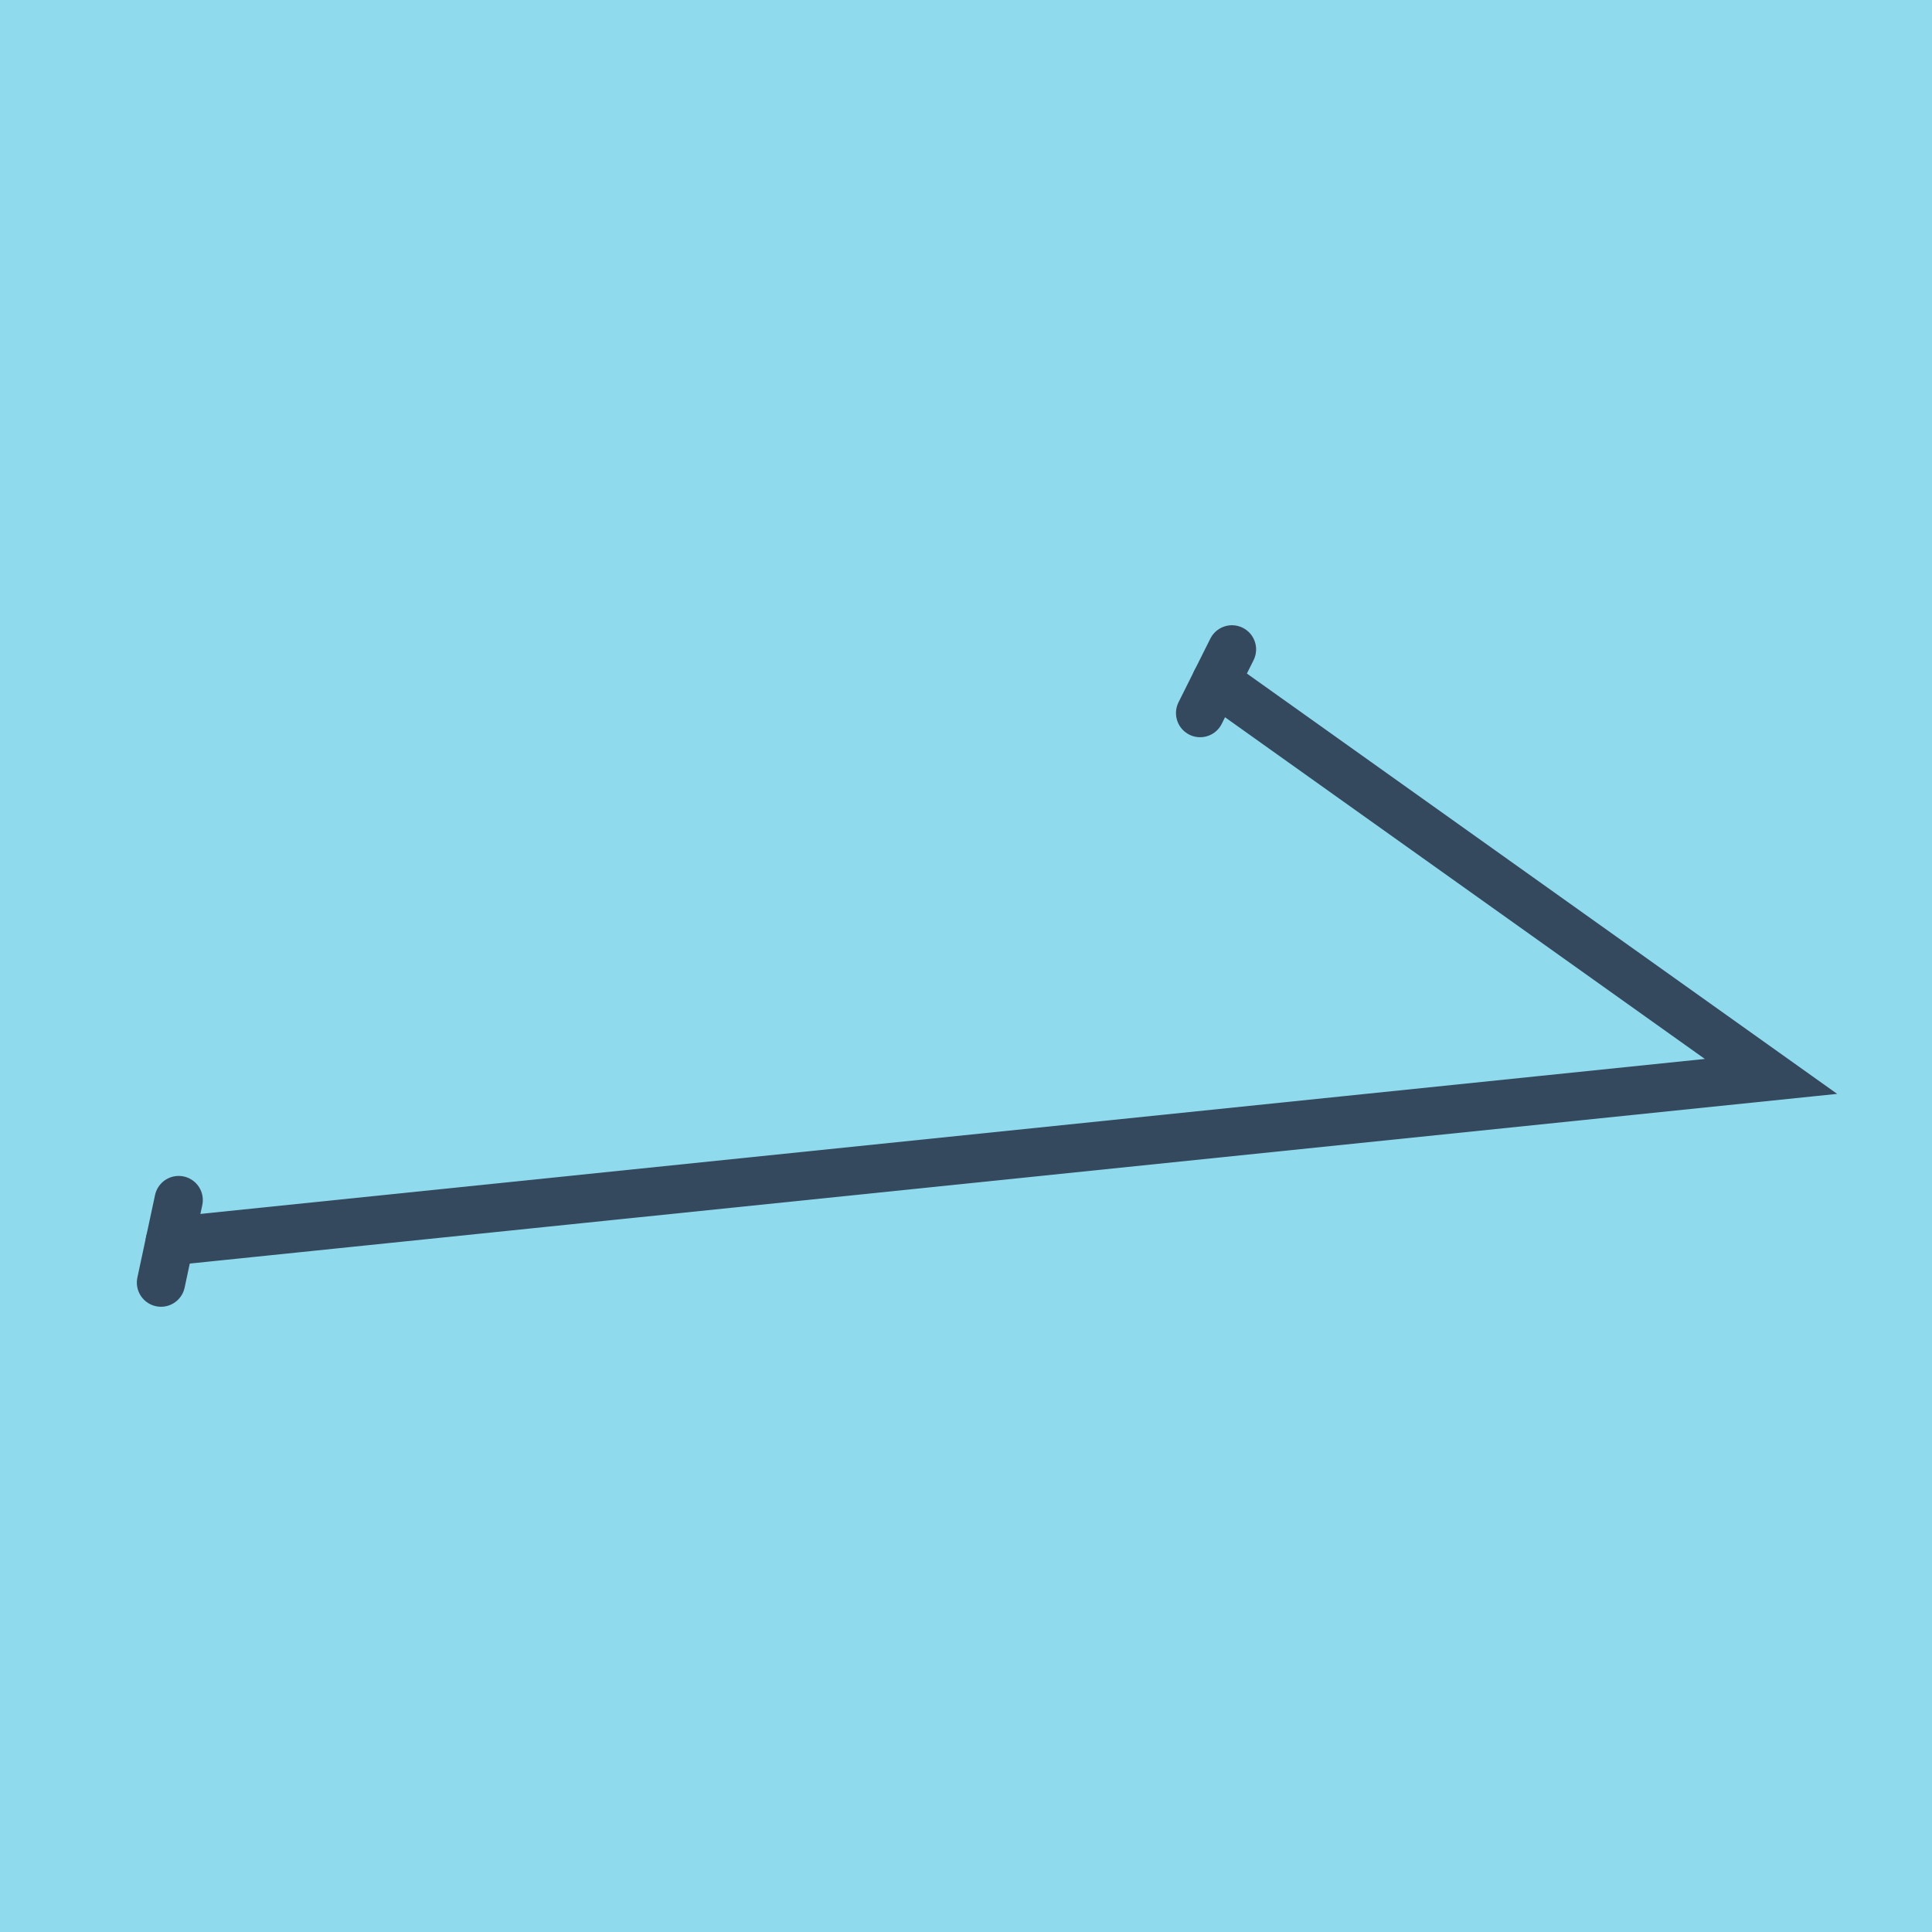 <?xml version="1.0" encoding="utf-8"?>
<!DOCTYPE svg PUBLIC "-//W3C//DTD SVG 1.1//EN" "http://www.w3.org/Graphics/SVG/1.1/DTD/svg11.dtd">
<svg xmlns="http://www.w3.org/2000/svg" xmlns:xlink="http://www.w3.org/1999/xlink" viewBox="-10 -10 120 120" preserveAspectRatio="xMidYMid meet">
	<path style="fill:#90daee" d="M-10-10h120v120H-10z"/>
			<polyline stroke-linecap="round" points="66.519,30.335 64.542,34.29 " style="fill:none;stroke:#34495e;stroke-width: 3px"/>
			<polyline stroke-linecap="round" points="0,69.665 1.097,64.539 " style="fill:none;stroke:#34495e;stroke-width: 3px"/>
			<polyline stroke-linecap="round" points="65.531,32.312 100,56.858 0.548,67.102 " style="fill:none;stroke:#34495e;stroke-width: 3px"/>
	</svg>
